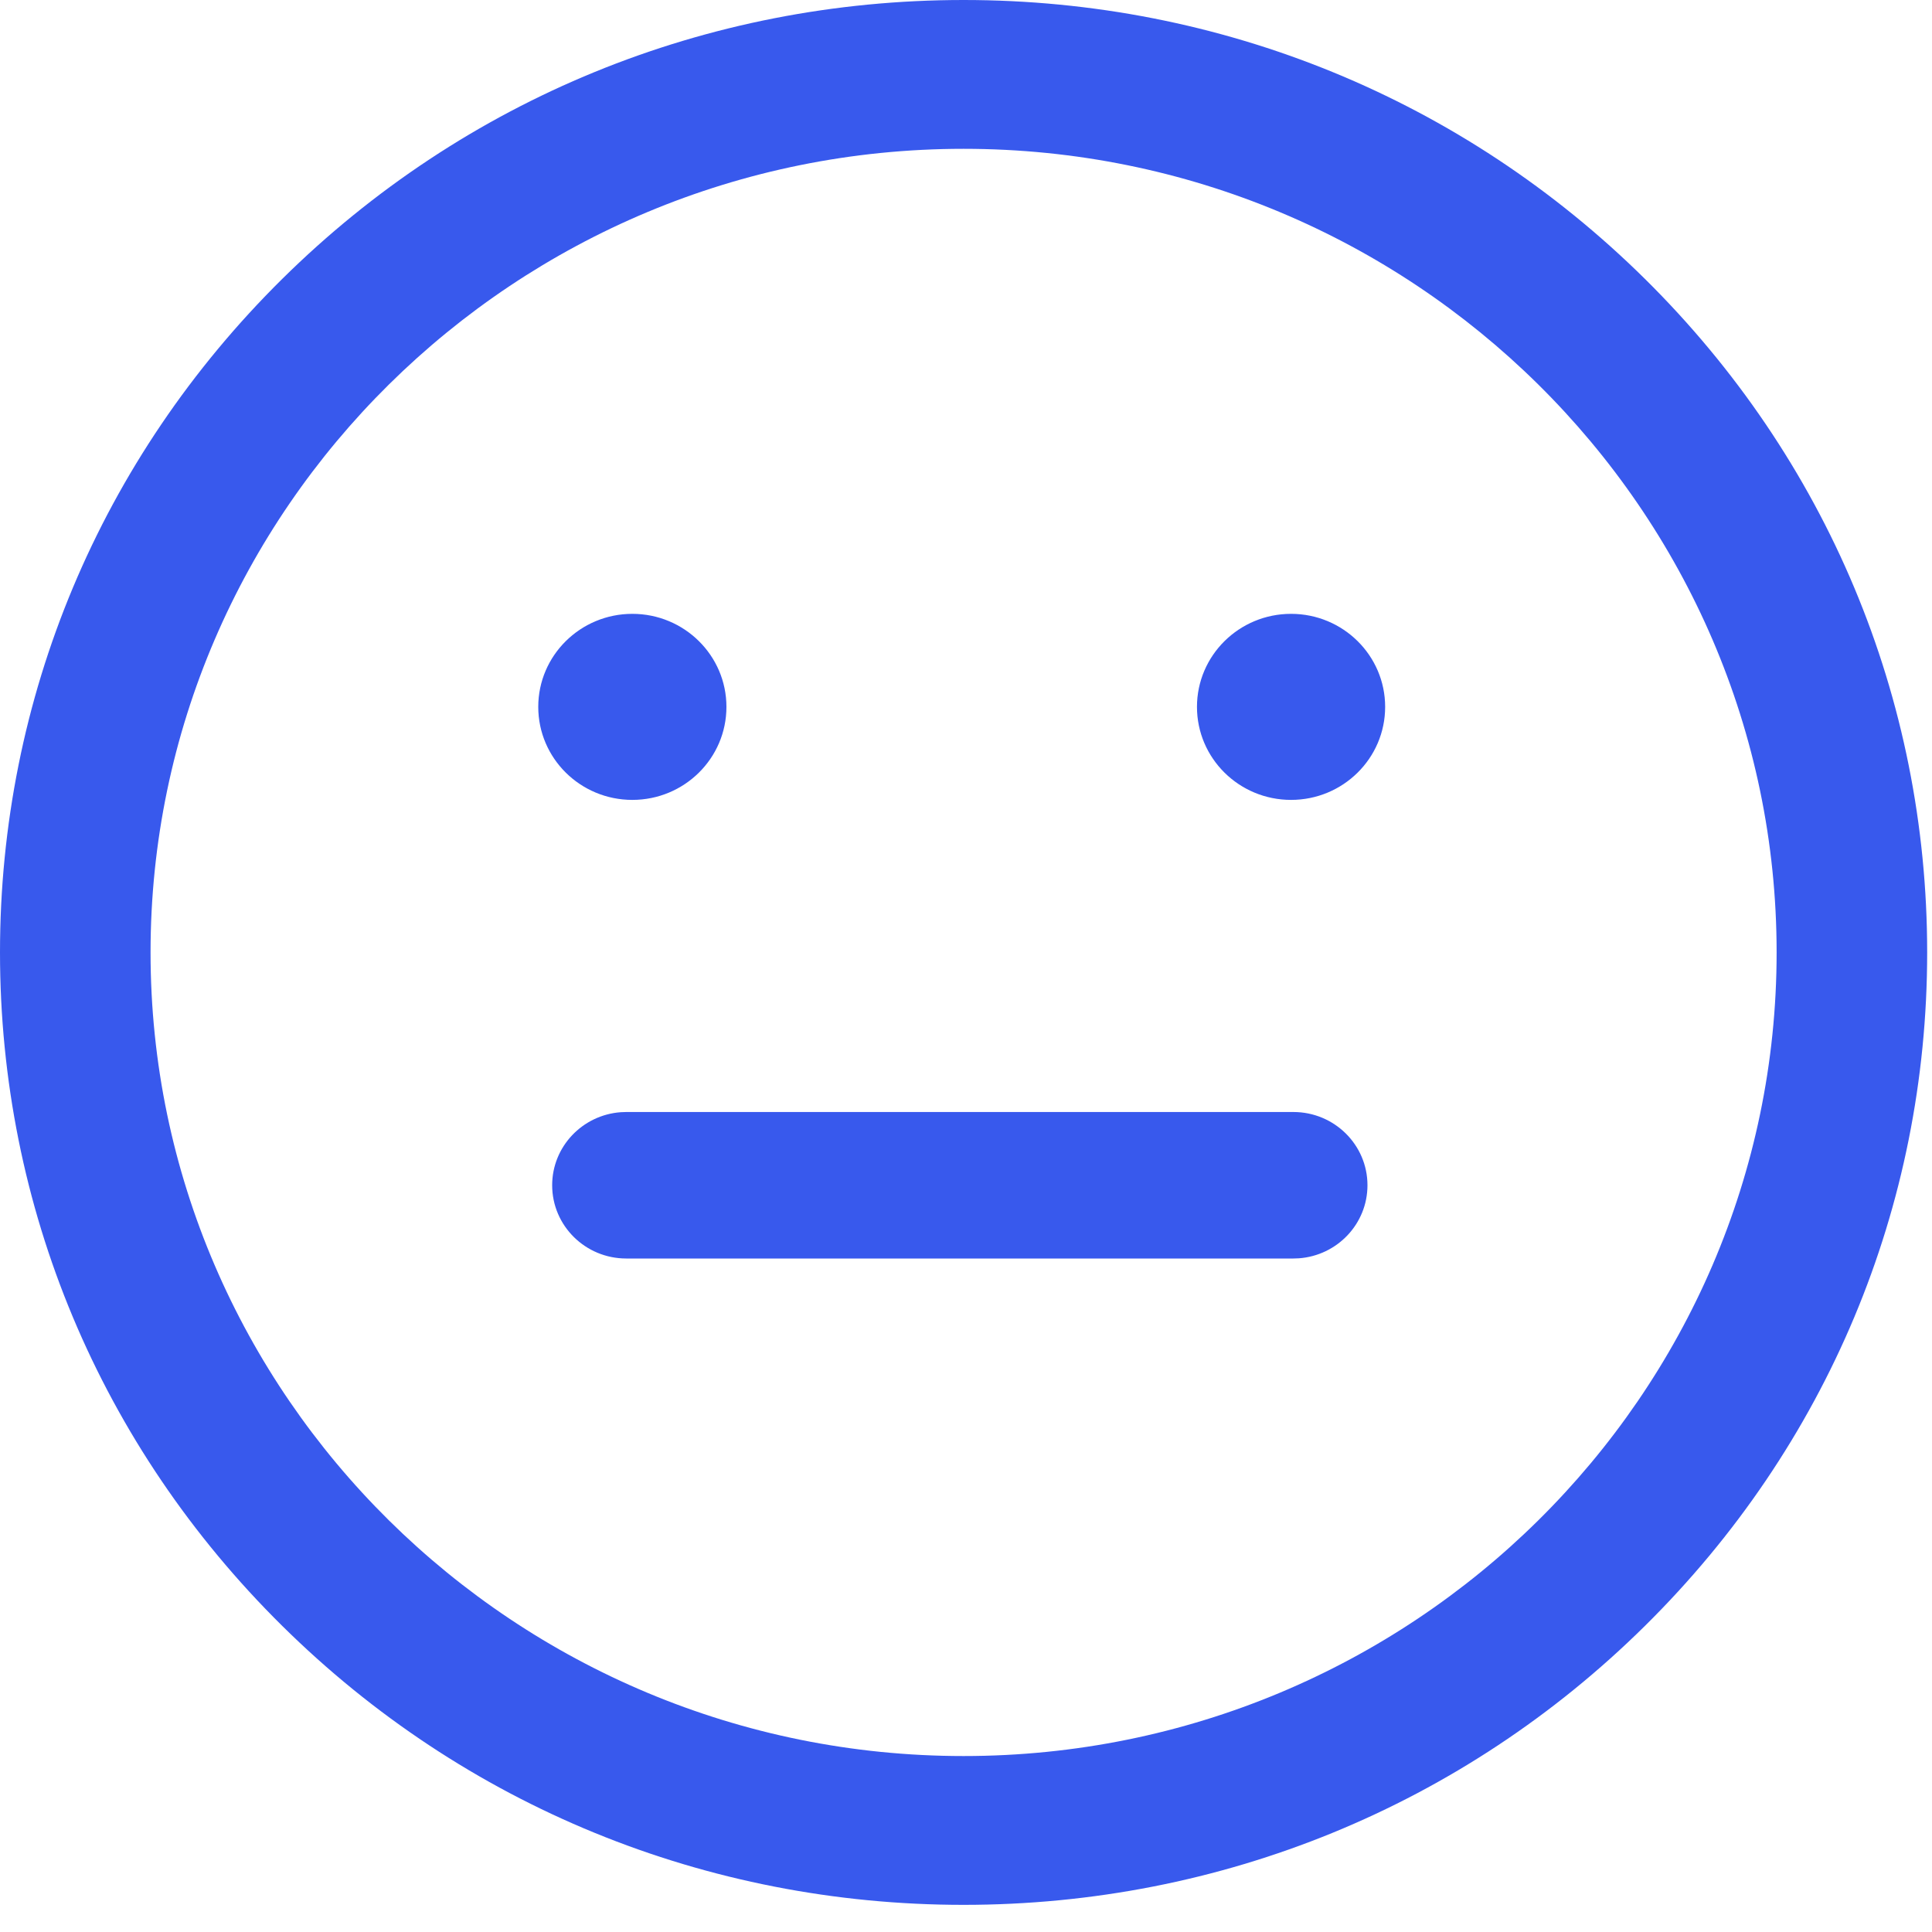 <?xml version="1.0" encoding="UTF-8"?>
<svg width="40px" height="40px" viewBox="0 0 40 40" version="1.1" xmlns="http://www.w3.org/2000/svg" xmlns:xlink="http://www.w3.org/1999/xlink">
    <title>Okay</title>
    <g id="Self-Assessment-Tool" stroke="none" stroke-width="1" fill="none" fill-rule="evenodd">
        <g id="Assessment-Tool-Questions" transform="translate(-841, -382)" fill="#3859ED">
            <g id="Group-Copy" transform="translate(810, 366)">
                <g id="Okay" transform="translate(31, 16)">
                    <path d="M19.95,0 C25.279,0 30.289,2.051 34.057,5.775 C37.825,9.5 39.9,14.452 39.9,19.719 C39.9,24.986 37.825,29.938 34.057,33.662 C30.289,37.387 25.279,39.438 19.95,39.438 C14.621,39.438 9.611,37.387 5.843,33.662 C2.075,29.938 0,24.986 0,19.719 C0,14.452 2.075,9.5 5.843,5.775 C9.611,2.051 14.621,0 19.95,0 Z M19.95,3.081 C10.668,3.081 3.117,10.545 3.117,19.719 C3.117,28.893 10.668,36.357 19.95,36.357 C29.232,36.357 36.783,28.893 36.783,19.719 C36.783,10.545 29.232,3.081 19.95,3.081 Z M13.092,12.709 C14.168,12.709 15.04,13.572 15.04,14.635 C15.04,15.699 14.168,16.561 13.092,16.561 C12.016,16.561 11.144,15.699 11.144,14.635 C11.144,13.572 12.016,12.709 13.092,12.709 Z M26.73,12.709 C27.806,12.709 28.678,13.572 28.678,14.635 C28.678,15.699 27.806,16.561 26.73,16.561 C25.654,16.561 24.782,15.699 24.782,14.635 C24.782,13.572 25.654,12.709 26.73,12.709 Z" id="Combined-Shape"></path>
                    <path d="M26.778,23.023 C27.625,23.023 28.312,23.702 28.312,24.539 C28.312,25.339 27.686,25.994 26.892,26.052 L26.778,26.056 L12.966,26.056 C12.119,26.056 11.432,25.377 11.432,24.539 C11.432,23.74 12.058,23.085 12.852,23.027 L12.966,23.023 L26.778,23.023 Z" id="Path-4-Copy-3" fill-rule="nonzero"></path>
                </g>
            </g>
        </g>
    </g>
</svg>